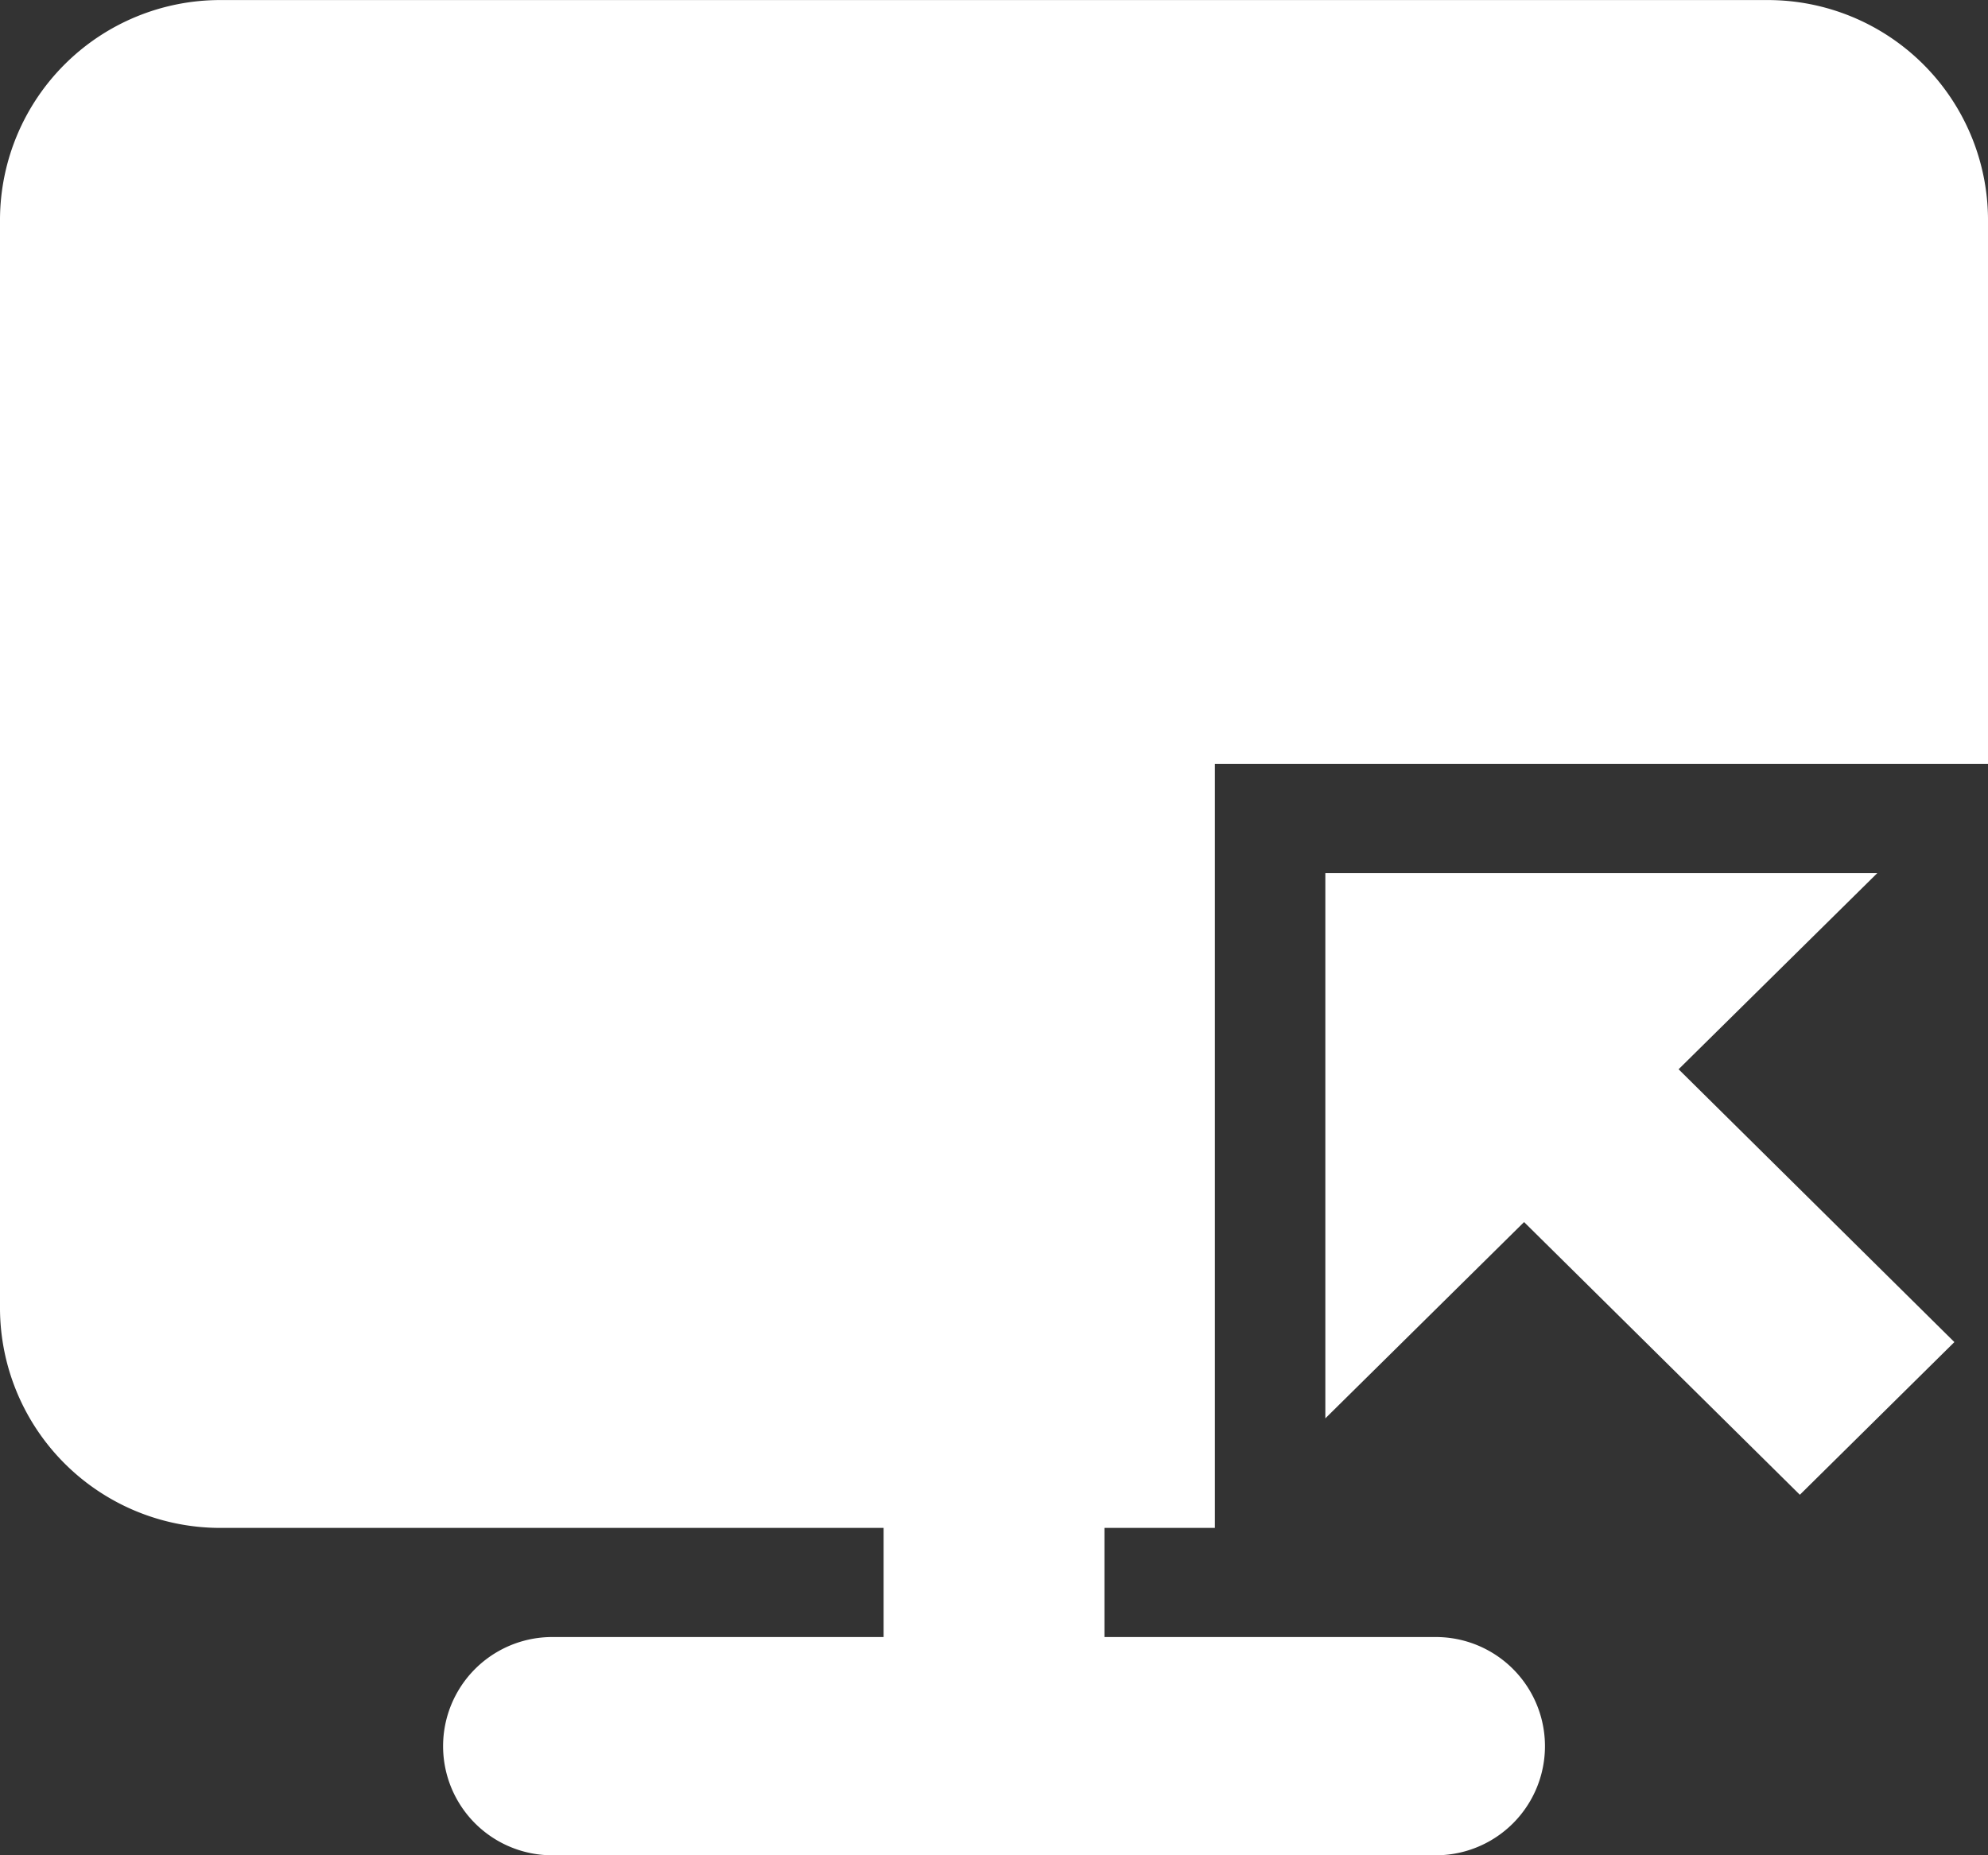 <svg xmlns="http://www.w3.org/2000/svg" width="33.771" height="31.52" viewBox="0 0 33.771 31.52">
  <rect x="0" y="0" width="33.771" height="31.52" fill="#333333" stroke="none"/>
  <path id="远程操控" d="M33.771,47.113H20.638V60.091H18.762v1.854h5.629a1.854,1.854,0,1,1,0,3.708H9.381a1.854,1.854,0,1,1,0-3.708h5.629V60.091H3.752A3.742,3.742,0,0,1,0,56.383V37.843a3.741,3.741,0,0,1,3.752-3.709H30.019a3.741,3.741,0,0,1,3.752,3.708v9.27ZM28.516,52.3,33.2,56.934l-2.625,2.594L25.89,54.895,22.514,58.23V48.966h9.377L28.514,52.3Z" transform="translate(0 -34.133)" fill="#fff"/>
</svg>
